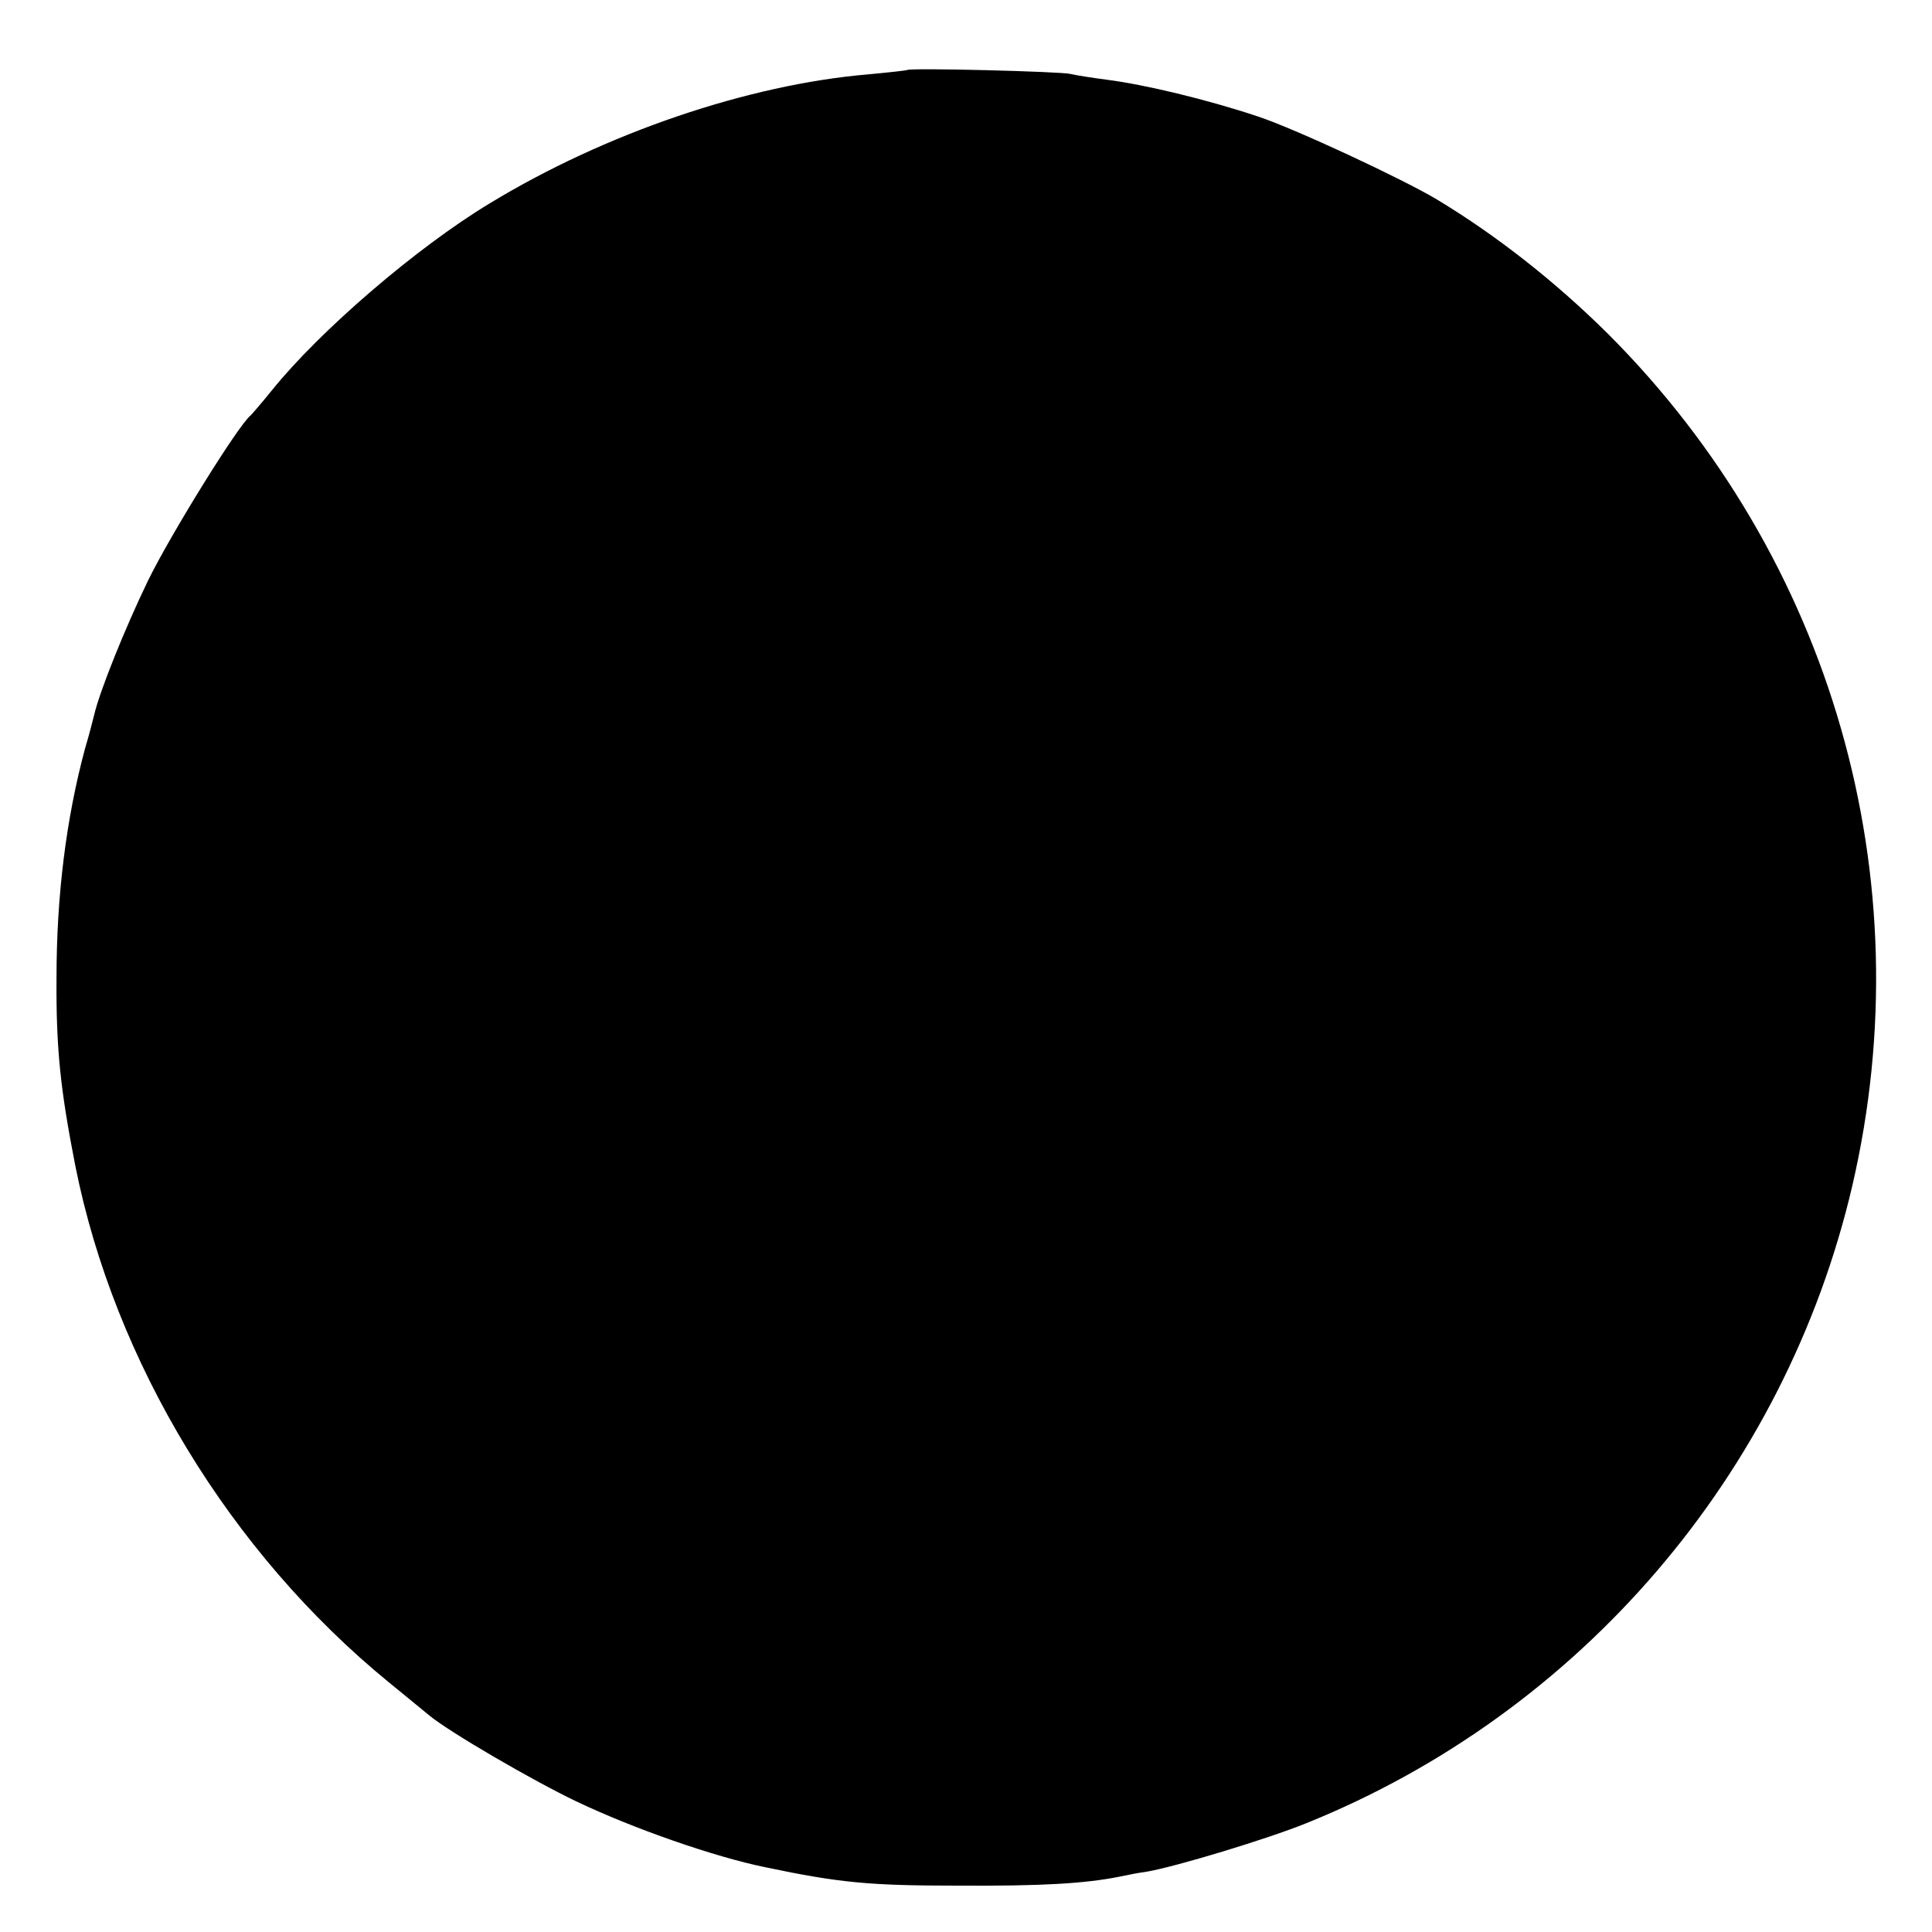 <?xml version="1.0" standalone="no"?>
<!DOCTYPE svg PUBLIC "-//W3C//DTD SVG 20010904//EN"
 "http://www.w3.org/TR/2001/REC-SVG-20010904/DTD/svg10.dtd">
<svg version="1.0" xmlns="http://www.w3.org/2000/svg"
 width="400pt" height="400pt" viewBox="0 0 400 400"
 preserveAspectRatio="xMidYMid meet">
<g transform="translate(0,400) scale(0.1,-0.1)"
fill="#000000" stroke="none">
<path d="M1878 3855 c-2 -1 -38 -5 -81 -9 -247 -21 -543 -121 -783 -267 -151
-91 -352 -264 -451 -387 -21 -26 -41 -49 -44 -52 -25 -19 -166 -247 -212 -341
-48 -99 -101 -231 -112 -279 -2 -8 -10 -40 -19 -70 -39 -145 -59 -304 -59
-475 -1 -146 8 -231 39 -389 81 -406 320 -800 649 -1069 39 -32 76 -62 83 -68
42 -35 216 -136 304 -178 119 -57 289 -116 393 -137 152 -32 216 -38 395 -38
176 -1 266 4 340 19 14 3 39 8 55 10 62 11 247 67 329 100 568 229 992 724
1131 1320 148 637 -42 1300 -506 1764 -107 106 -228 202 -354 278 -72 43 -295
147 -371 172 -105 35 -234 66 -313 76 -30 4 -63 9 -75 12 -22 5 -333 13 -338
8z"/>
</g>
</svg>
